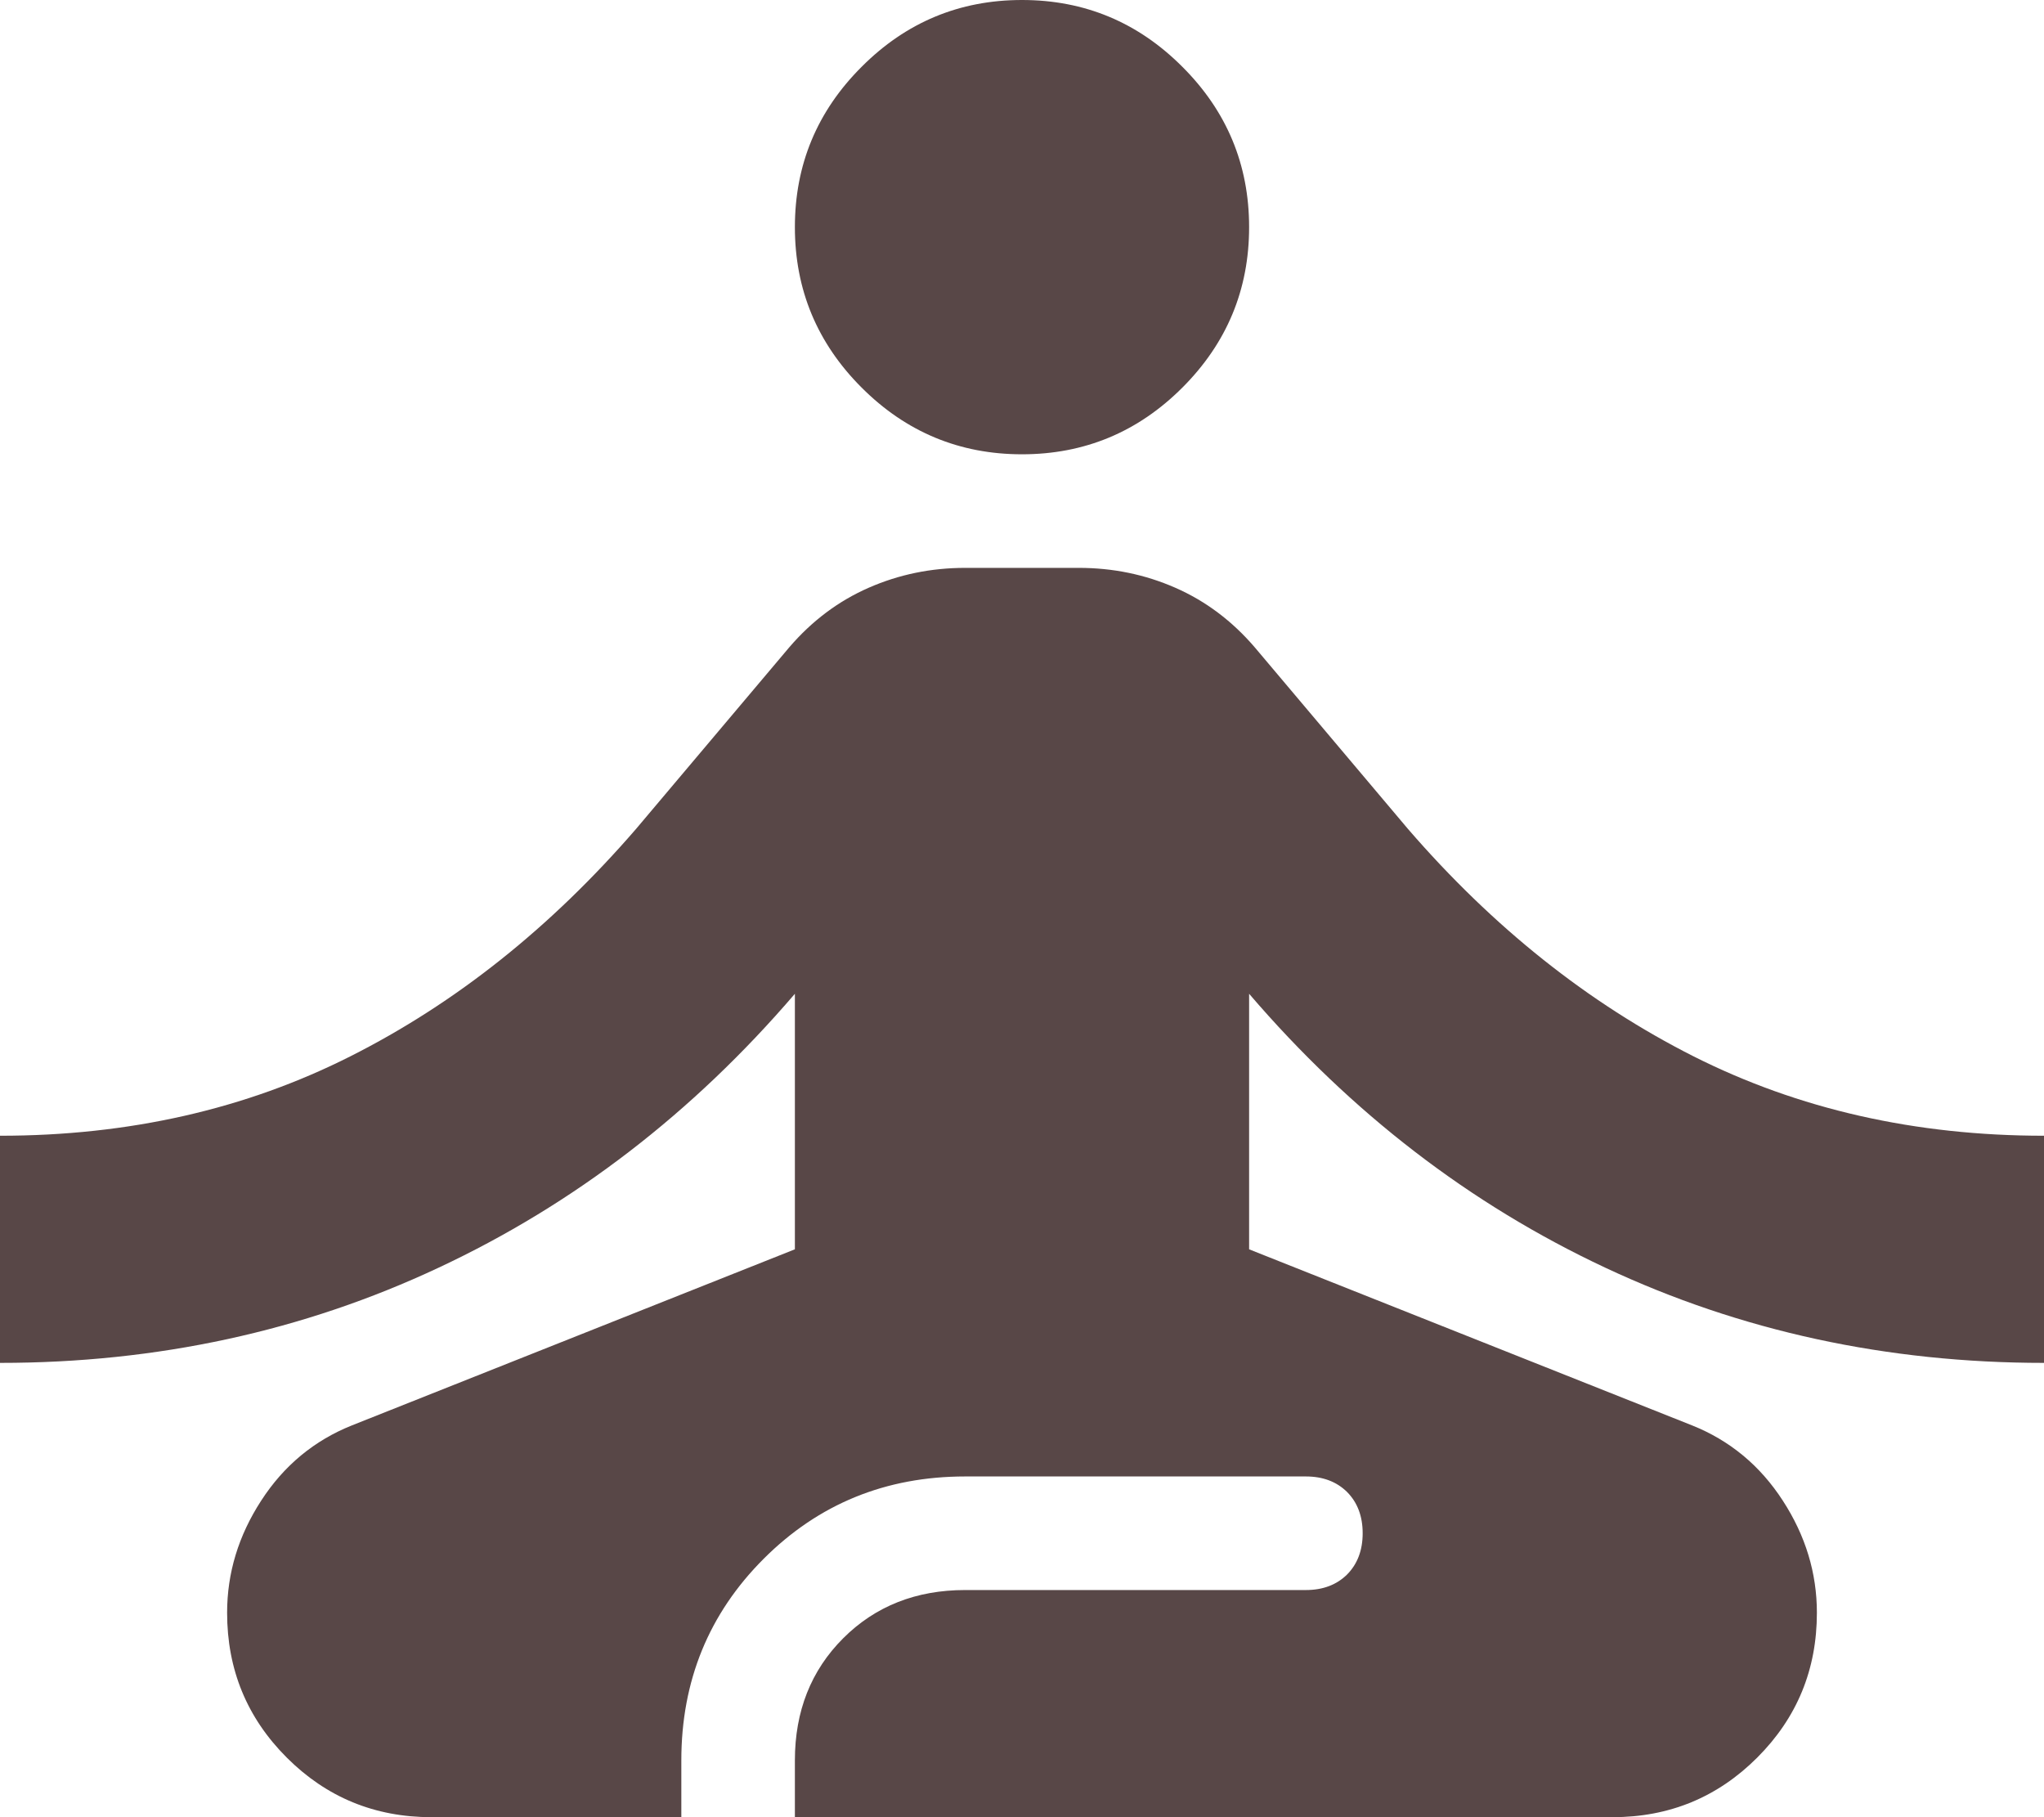 <svg xmlns="http://www.w3.org/2000/svg" width="18" height="16" viewBox="0 0 18 16" fill="none"><path d="M3.8 16C3.3 16 2.875 15.825 2.525 15.475C2.175 15.125 2 14.7 2 14.2C2 13.85 2.1 13.521 2.3 13.213C2.5 12.904 2.767 12.683 3.1 12.55L7 11V8.75C6.1 9.8 5.054 10.604 3.862 11.162C2.671 11.721 1.383 12 0 12V10C1.133 10 2.163 9.767 3.087 9.3C4.013 8.833 4.85 8.167 5.6 7.3L6.95 5.7C7.15 5.467 7.383 5.292 7.65 5.175C7.917 5.058 8.2 5 8.5 5H9.5C9.8 5 10.083 5.058 10.35 5.175C10.617 5.292 10.85 5.467 11.05 5.7L12.4 7.3C13.15 8.167 13.988 8.833 14.912 9.3C15.838 9.767 16.867 10 18 10V12C16.617 12 15.329 11.721 14.137 11.162C12.946 10.604 11.9 9.8 11 8.75V11L14.9 12.55C15.233 12.683 15.5 12.904 15.7 13.213C15.9 13.521 16 13.85 16 14.2C16 14.7 15.825 15.125 15.475 15.475C15.125 15.825 14.7 16 14.2 16H7V15.5C7 15.067 7.142 14.708 7.425 14.425C7.708 14.142 8.067 14 8.5 14H11.5C11.65 14 11.771 13.954 11.863 13.863C11.954 13.771 12 13.65 12 13.5C12 13.35 11.954 13.229 11.863 13.137C11.771 13.046 11.65 13 11.5 13H8.5C7.8 13 7.208 13.242 6.725 13.725C6.242 14.208 6 14.8 6 15.5V16H3.8ZM9 4C8.45 4 7.979 3.804 7.588 3.413C7.196 3.021 7 2.55 7 2C7 1.45 7.196 0.979 7.588 0.588C7.979 0.196 8.45 0 9 0C9.55 0 10.021 0.196 10.412 0.588C10.804 0.979 11 1.45 11 2C11 2.55 10.804 3.021 10.412 3.413C10.021 3.804 9.55 4 9 4Z" fill="#584747"></path></svg>